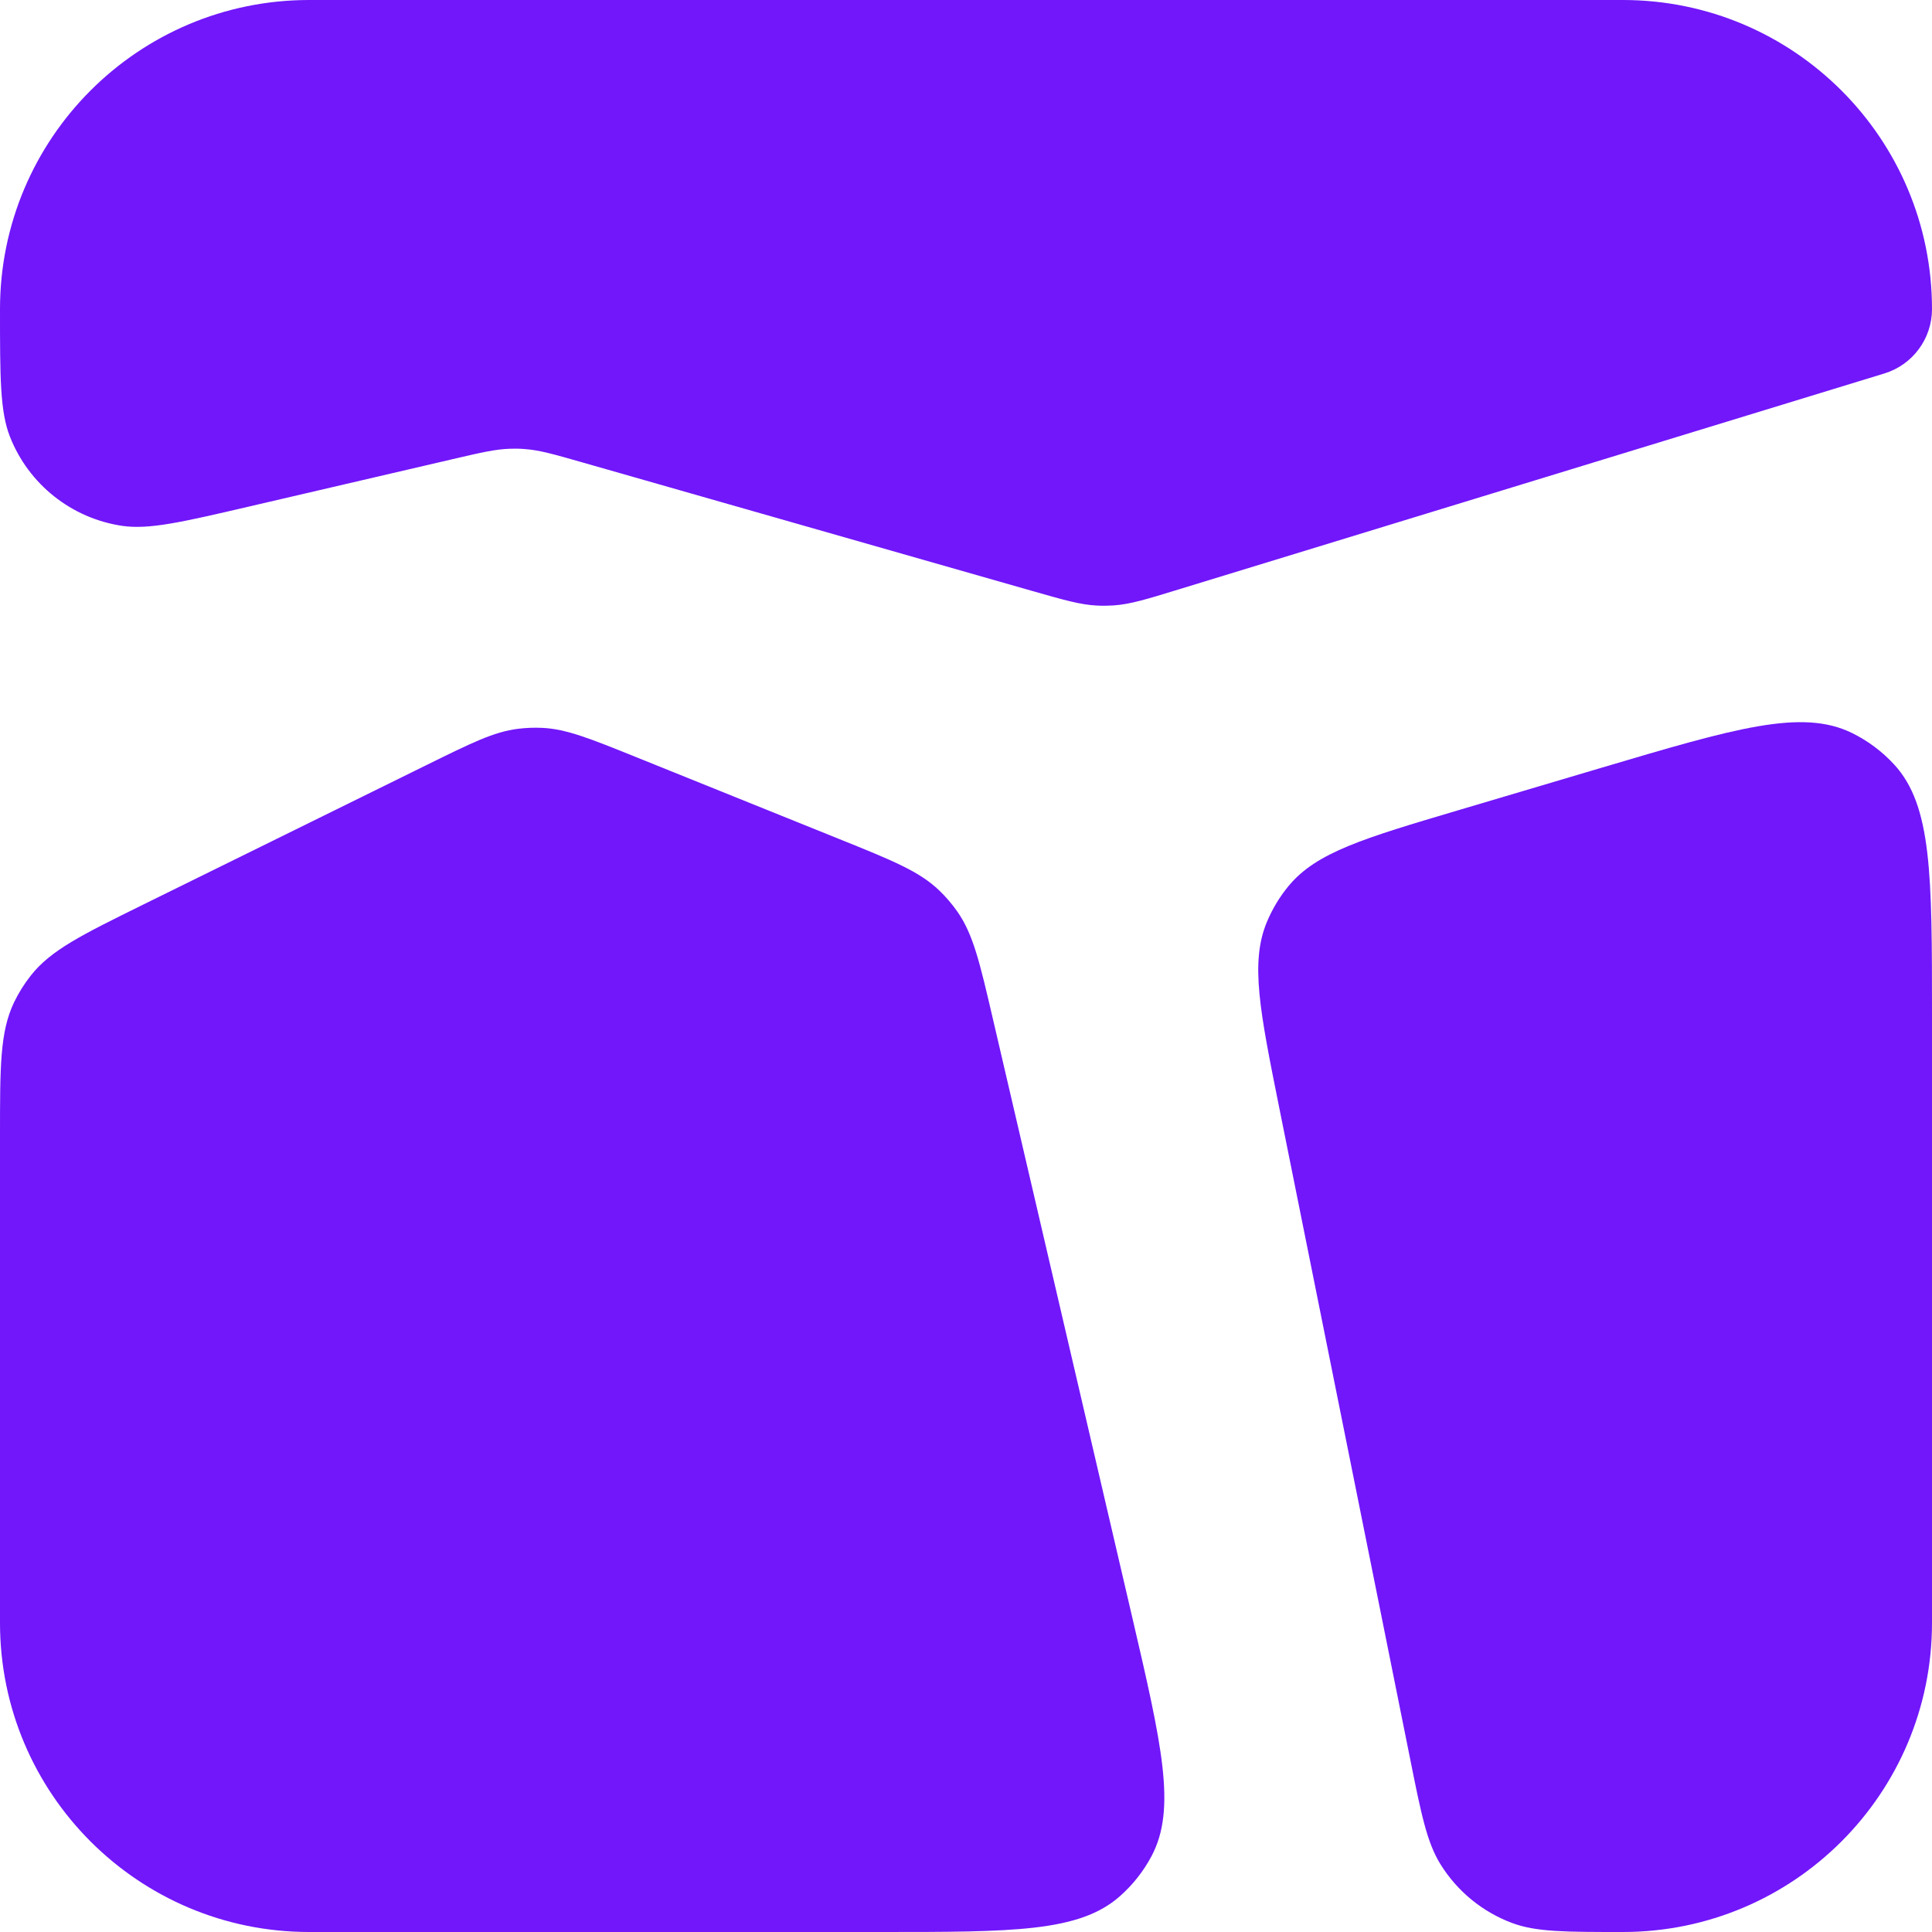 <svg xmlns="http://www.w3.org/2000/svg" version="1.1" xmlns:xlink="http://www.w3.org/1999/xlink" width="27" height="27"><svg width="27" height="27" viewBox="0 0 27 27" fill="none" xmlns="http://www.w3.org/2000/svg">
<g id="SvgjsG1001">
<path d="M4.32 0C1.934 -2.08496e-08 -1.68846e-08 1.934 0 4.32C9.13013e-10 5.273 1.36952e-09 5.75 0.139 6.103C0.401 6.769 1 7.244 1.708 7.349C2.084 7.404 2.548 7.296 3.476 7.08L6.329 6.416C6.731 6.322 6.932 6.276 7.135 6.271C7.203 6.269 7.27 6.27 7.338 6.276C7.541 6.291 7.739 6.348 8.135 6.461L14.423 8.258C14.875 8.387 15.101 8.452 15.332 8.463C15.408 8.467 15.485 8.466 15.562 8.461C15.792 8.445 16.017 8.377 16.466 8.239L26.335 5.219C26.73 5.098 27 4.733 27 4.32C27 1.934 25.066 -2.21347e-08 22.68 1.63892e-09L4.32 0Z" fill="#7117FA"></path>
<path d="M27 14.182C27 12.233 27 11.259 26.472 10.685C26.304 10.502 26.103 10.352 25.88 10.243C25.179 9.9 24.245 10.177 22.376 10.731L20.384 11.322C19.059 11.715 18.397 11.911 18.008 12.382C17.882 12.534 17.78 12.705 17.704 12.887C17.47 13.451 17.606 14.128 17.878 15.483L19.703 24.561C19.861 25.352 19.941 25.747 20.13 26.052C20.364 26.43 20.717 26.72 21.134 26.875C21.471 27 21.874 27 22.68 27C25.066 27 27 25.066 27 22.68V14.182Z" fill="#7117FA"></path>
<path d="M12.312 27C14.158 27 15.08 27 15.646 26.504C15.827 26.345 15.978 26.155 16.091 25.943C16.446 25.28 16.237 24.381 15.819 22.584L13.877 14.244C13.693 13.452 13.601 13.056 13.378 12.738C13.304 12.633 13.221 12.536 13.129 12.447C12.849 12.177 12.472 12.025 11.717 11.721L8.895 10.583C8.243 10.32 7.916 10.188 7.577 10.172C7.465 10.167 7.353 10.171 7.241 10.185C6.904 10.226 6.589 10.382 5.958 10.693L2.009 12.638C1.143 13.065 0.71 13.278 0.43 13.634C0.338 13.751 0.259 13.877 0.195 14.011C8.61638e-09 14.42 9.32083e-09 14.902 1.07297e-08 15.868L2.06726e-08 22.68C-4.48002e-08 25.066 1.934 27 4.32 27H12.312Z" fill="#7117FA"></path>
</g>
</svg><style>@media (prefers-color-scheme: light) { :root { filter: none; } }
@media (prefers-color-scheme: dark) { :root { filter: none; } }
</style></svg>